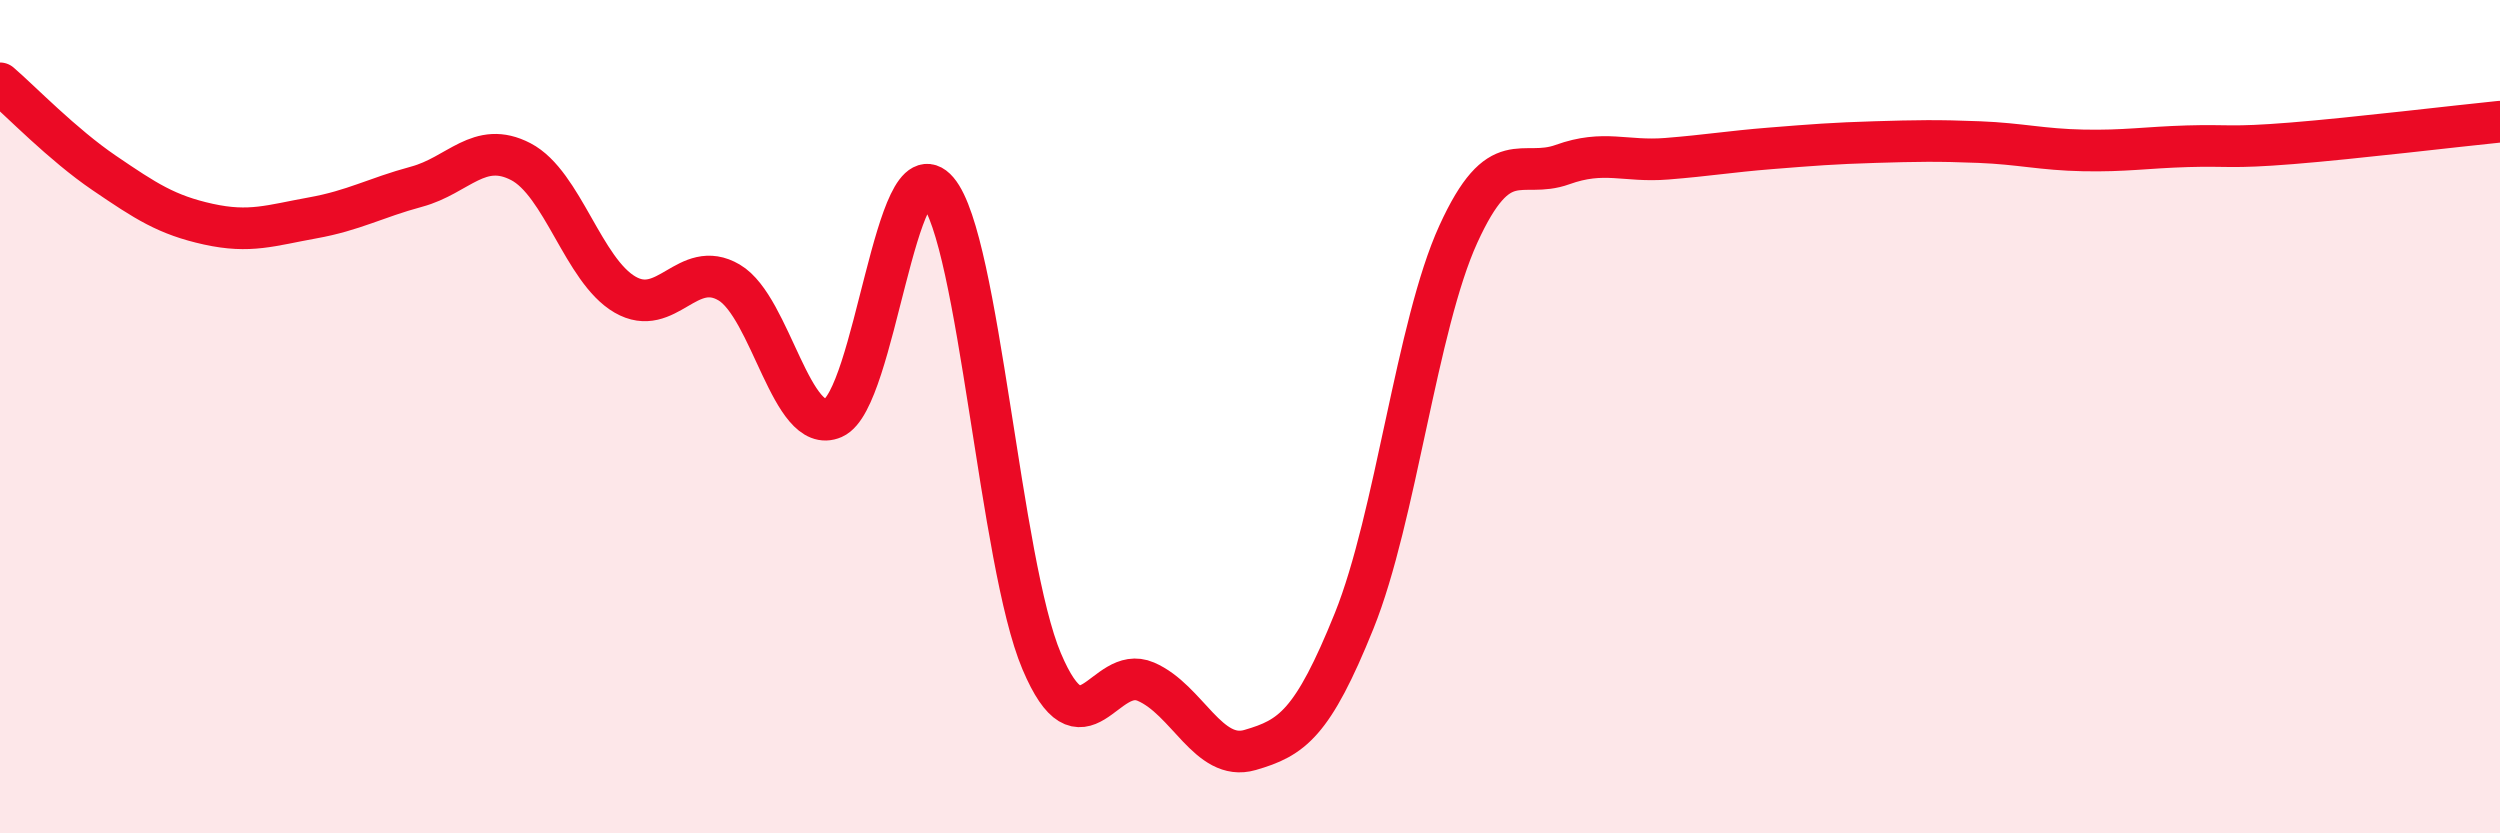 
    <svg width="60" height="20" viewBox="0 0 60 20" xmlns="http://www.w3.org/2000/svg">
      <path
        d="M 0,2 C 0.5,2.43 1.5,3.47 2.5,4.15 C 3.5,4.83 4,5.16 5,5.38 C 6,5.6 6.5,5.41 7.5,5.23 C 8.5,5.05 9,4.75 10,4.48 C 11,4.21 11.5,3.36 12.5,3.88 C 13.5,4.4 14,6.49 15,7.07 C 16,7.65 16.5,6.19 17.5,6.78 C 18.5,7.37 19,10.47 20,10.03 C 21,9.59 21.5,3.41 22.5,4.58 C 23.5,5.75 24,13.51 25,15.87 C 26,18.23 26.5,15.93 27.5,16.36 C 28.5,16.79 29,18.29 30,18 C 31,17.71 31.5,17.38 32.5,14.9 C 33.5,12.42 34,7.81 35,5.62 C 36,3.43 36.5,4.31 37.5,3.95 C 38.5,3.59 39,3.89 40,3.81 C 41,3.73 41.5,3.64 42.5,3.56 C 43.5,3.48 44,3.44 45,3.41 C 46,3.38 46.5,3.37 47.5,3.41 C 48.5,3.45 49,3.59 50,3.61 C 51,3.63 51.5,3.54 52.5,3.51 C 53.5,3.48 53.5,3.56 55,3.44 C 56.5,3.32 59,3.02 60,2.92L60 20L0 20Z"
        fill="#EB0A25"
        opacity="0.1"
        stroke-linecap="round"
        stroke-linejoin="round"
      />
      <path
        d="M 0,2 C 0.5,2.43 1.5,3.47 2.5,4.15 C 3.5,4.83 4,5.16 5,5.38 C 6,5.6 6.5,5.41 7.5,5.23 C 8.5,5.05 9,4.75 10,4.48 C 11,4.21 11.5,3.36 12.5,3.88 C 13.5,4.4 14,6.49 15,7.07 C 16,7.65 16.5,6.19 17.5,6.78 C 18.5,7.37 19,10.47 20,10.03 C 21,9.59 21.5,3.41 22.5,4.58 C 23.5,5.75 24,13.51 25,15.87 C 26,18.23 26.5,15.93 27.5,16.36 C 28.5,16.79 29,18.29 30,18 C 31,17.71 31.5,17.38 32.5,14.9 C 33.5,12.42 34,7.81 35,5.62 C 36,3.43 36.5,4.31 37.5,3.95 C 38.5,3.59 39,3.89 40,3.81 C 41,3.73 41.5,3.64 42.5,3.56 C 43.5,3.48 44,3.44 45,3.41 C 46,3.38 46.5,3.37 47.5,3.41 C 48.5,3.45 49,3.59 50,3.61 C 51,3.63 51.5,3.54 52.5,3.51 C 53.5,3.48 53.5,3.56 55,3.44 C 56.5,3.32 59,3.02 60,2.92"
        stroke="#EB0A25"
        stroke-width="1"
        fill="none"
        stroke-linecap="round"
        stroke-linejoin="round"
      />
    </svg>
  